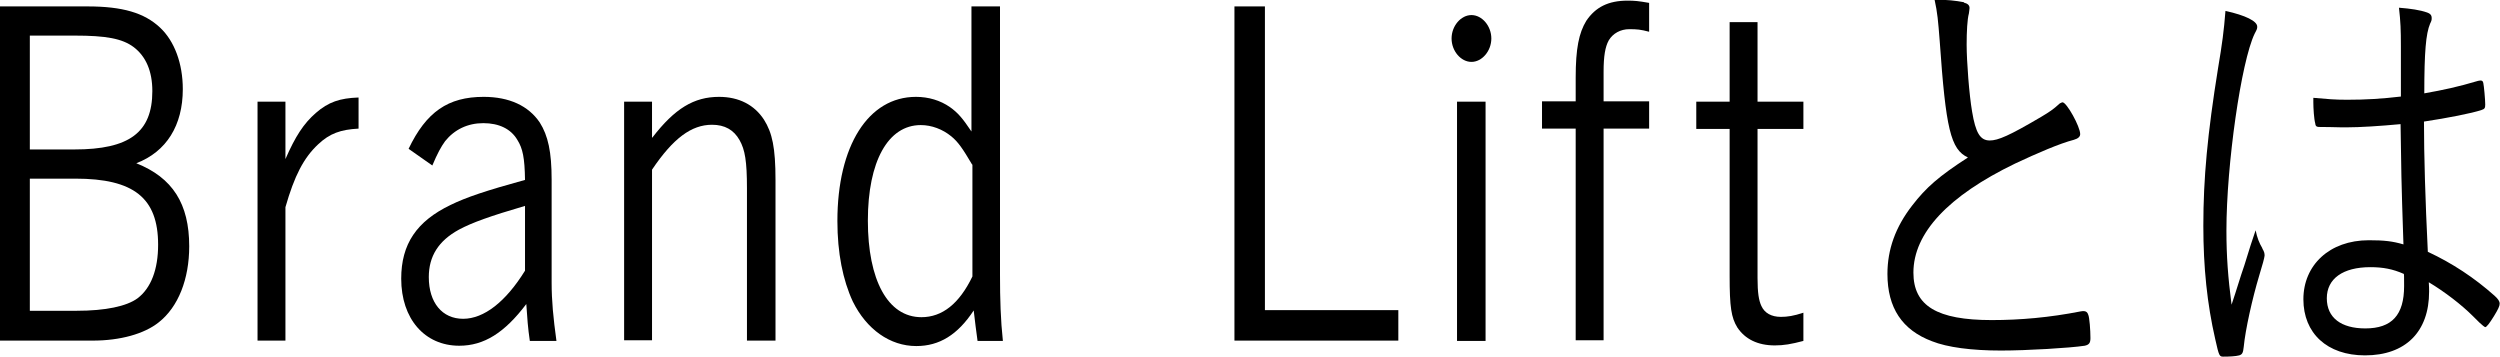 <?xml version="1.0" encoding="UTF-8"?>
<svg id="uuid-6fb58846-bcd3-4701-92fd-39ded8cd810d" data-name="レイヤー 2" xmlns="http://www.w3.org/2000/svg" viewBox="0 0 77.95 11.12">
  <g id="uuid-f6d9efd3-4197-4380-bbf9-c47793dd7c58" data-name="menu">
    <g>
      <path d="m2.73.2c1.09,0,1.77.2,2.26.66.45.42.71,1.12.71,1.92,0,1.13-.51,1.95-1.45,2.31,1.13.45,1.65,1.26,1.65,2.59,0,1.02-.34,1.89-.95,2.37-.45.36-1.2.57-2.06.57H0V.2h2.73ZM.93,4.66h1.39c1.71,0,2.43-.53,2.43-1.82,0-.62-.2-1.08-.58-1.37-.36-.27-.87-.36-1.84-.36H.93v3.56Zm0,5.03h1.46c.9,0,1.56-.14,1.9-.39.42-.32.64-.9.64-1.67,0-1.46-.76-2.06-2.58-2.06H.93v4.12Z"/>
      <path d="m8.9,4.96c.31-.71.57-1.11.95-1.44.39-.34.75-.46,1.33-.48v.97c-.56.03-.9.15-1.26.49-.45.42-.74.98-1.02,1.96v4.16h-.87V3.17h.87v1.79Z"/>
      <path d="m12.74,4.64c.55-1.15,1.23-1.62,2.34-1.62.8,0,1.4.28,1.75.8.26.41.37.92.37,1.78v3.21c0,.57.05,1.09.15,1.82h-.83c-.06-.41-.08-.7-.11-1.15-.68.9-1.32,1.3-2.09,1.3-1.08,0-1.81-.84-1.81-2.09,0-1.08.48-1.79,1.54-2.3.49-.24,1.12-.45,2.32-.78-.01-.69-.07-.98-.24-1.25-.2-.34-.57-.52-1.06-.52s-.9.2-1.19.56c-.13.18-.24.38-.4.76l-.74-.52Zm3.63,1.78c-1.09.32-1.65.52-2.06.74-.64.35-.94.83-.94,1.48,0,.8.42,1.3,1.07,1.3s1.33-.53,1.93-1.5v-2.03Z"/>
      <path d="m20.34,4.29c.7-.91,1.3-1.27,2.08-1.27.62,0,1.1.25,1.4.71.26.41.36.88.36,1.88v5.01h-.89v-4.75c0-.84-.06-1.2-.23-1.5-.18-.32-.46-.48-.86-.48-.64,0-1.21.42-1.87,1.4v5.32h-.87V3.17h.87v1.12Z"/>
      <path d="m31.18.2v8.38c0,.74.02,1.4.09,2.05h-.79q-.06-.43-.12-.95c-.5.76-1.07,1.11-1.79,1.11-.82,0-1.55-.52-1.98-1.39-.31-.67-.48-1.51-.48-2.51,0-2.34.96-3.87,2.45-3.87.39,0,.76.11,1.06.32.24.17.39.34.67.76V.2h.87Zm-.87,4.93c-.29-.49-.43-.7-.65-.88-.27-.22-.61-.35-.95-.35-1.02,0-1.65,1.13-1.65,2.98s.62,3.01,1.67,3.01c.65,0,1.18-.42,1.59-1.27v-3.49Z"/>
      <path d="m39.45,9.67h4.15v.95h-5.11V.2h.95v9.47Z"/>
      <path d="m46.5,1.2c0,.39-.29.73-.62.73s-.62-.34-.62-.73.29-.73.62-.73.62.34.62.73Zm-.18,9.43h-.89V3.17h.89v7.47Z"/>
      <path d="m51.42.99c-.27-.07-.37-.08-.62-.08-.27,0-.51.13-.64.35-.11.2-.16.49-.16.98v.92h1.42v.85h-1.42v6.6h-.87v-6.6h-1.05v-.85h1.05v-.74c0-.91.1-1.39.33-1.77.29-.43.69-.63,1.29-.63.21,0,.33.01.67.07v.9Z"/>
      <path d="m54.8,3.17h1.43v.85h-1.43v4.65c0,.46.04.7.12.87.1.22.31.34.61.34.2,0,.4-.03.7-.13v.88c-.38.1-.61.14-.89.14-.54,0-.93-.2-1.17-.56-.19-.31-.24-.64-.24-1.6v-4.59h-1.04v-.85h1.04V.69h.87v2.48Z"/>
      <path d="m61.23.08c.12.03.18.08.18.17,0,.04-.01.08-.02.17-.05.18-.07.57-.07.97,0,.53.08,1.57.17,2.09.11.66.25.9.55.9.26,0,.61-.15,1.61-.74.25-.15.36-.22.58-.42.04-.01.05-.03.08-.03.13,0,.55.76.55.99,0,.08-.06.14-.2.18-.43.11-1.15.42-1.83.74-2.09,1.01-3.17,2.17-3.17,3.4,0,1.04.74,1.48,2.44,1.48.89,0,1.8-.08,2.77-.27.05-.01.08-.01.1-.01.07,0,.12.04.14.11.04.08.07.49.07.73,0,.15-.04.21-.18.24-.46.07-1.8.15-2.61.15-.92,0-1.67-.1-2.15-.29-.93-.35-1.39-1.04-1.39-2.1,0-.76.25-1.46.77-2.13.44-.57.83-.91,1.74-1.5-.54-.25-.69-.9-.88-3.63-.05-.64-.07-.88-.16-1.29.41,0,.65.03.92.08Z"/>
      <path d="m70.54,7.75c.06.1.07.15.07.22q-.01.11-.17.63c-.21.7-.43,1.68-.48,2.21-.02.2-.05.24-.14.27-.11.03-.31.04-.49.04-.13,0-.14-.01-.26-.55-.25-1.09-.37-2.23-.37-3.53,0-1.48.13-2.87.46-4.92.13-.77.18-1.15.23-1.78.63.14.99.32.99.49,0,.06,0,.07-.08.22-.42.87-.88,4.08-.88,6.14,0,.8.05,1.46.16,2.31.17-.5.26-.83.4-1.23q.21-.69.35-1.09c.05.24.11.39.21.56Zm2.64-3.78h-.19c-.31-.01-.52-.01-.63-.01-.12,0-.16-.01-.17-.11-.04-.14-.06-.48-.06-.66v-.14c.45.04.67.06,1.05.06.6,0,1.08-.03,1.68-.1v-1.57c0-.5-.01-.77-.06-1.2.37.03.65.07.88.15.09.03.14.08.14.17,0,.06,0,.08-.05.18-.13.31-.18.88-.18,2.17.62-.11,1.04-.2,1.68-.39.05-.01.07-.01.08-.01.05,0,.07.03.08.08.02.08.06.52.06.67,0,.11-.02.14-.12.17-.29.1-1.06.25-1.79.36,0,1.05.04,2.42.12,4.06.77.36,1.45.81,2.08,1.37.11.1.16.17.16.25,0,.07-.05.18-.18.39q-.21.34-.27.34s-.05,0-.38-.34c-.36-.36-.88-.76-1.38-1.06.01.13.01.22.01.29,0,1.26-.74,1.99-2,1.99-1.18,0-1.92-.69-1.92-1.75s.81-1.84,2.04-1.84c.48,0,.74.03,1.08.13-.07-2.06-.07-2.38-.09-3.75-.64.06-1.27.1-1.68.1Zm.73,4.36c-.86,0-1.36.36-1.36.97s.45.94,1.2.94c.83,0,1.21-.42,1.21-1.32,0-.28,0-.38-.01-.38-.34-.15-.64-.21-1.05-.21Z"/>
    </g>
  </g>
</svg>